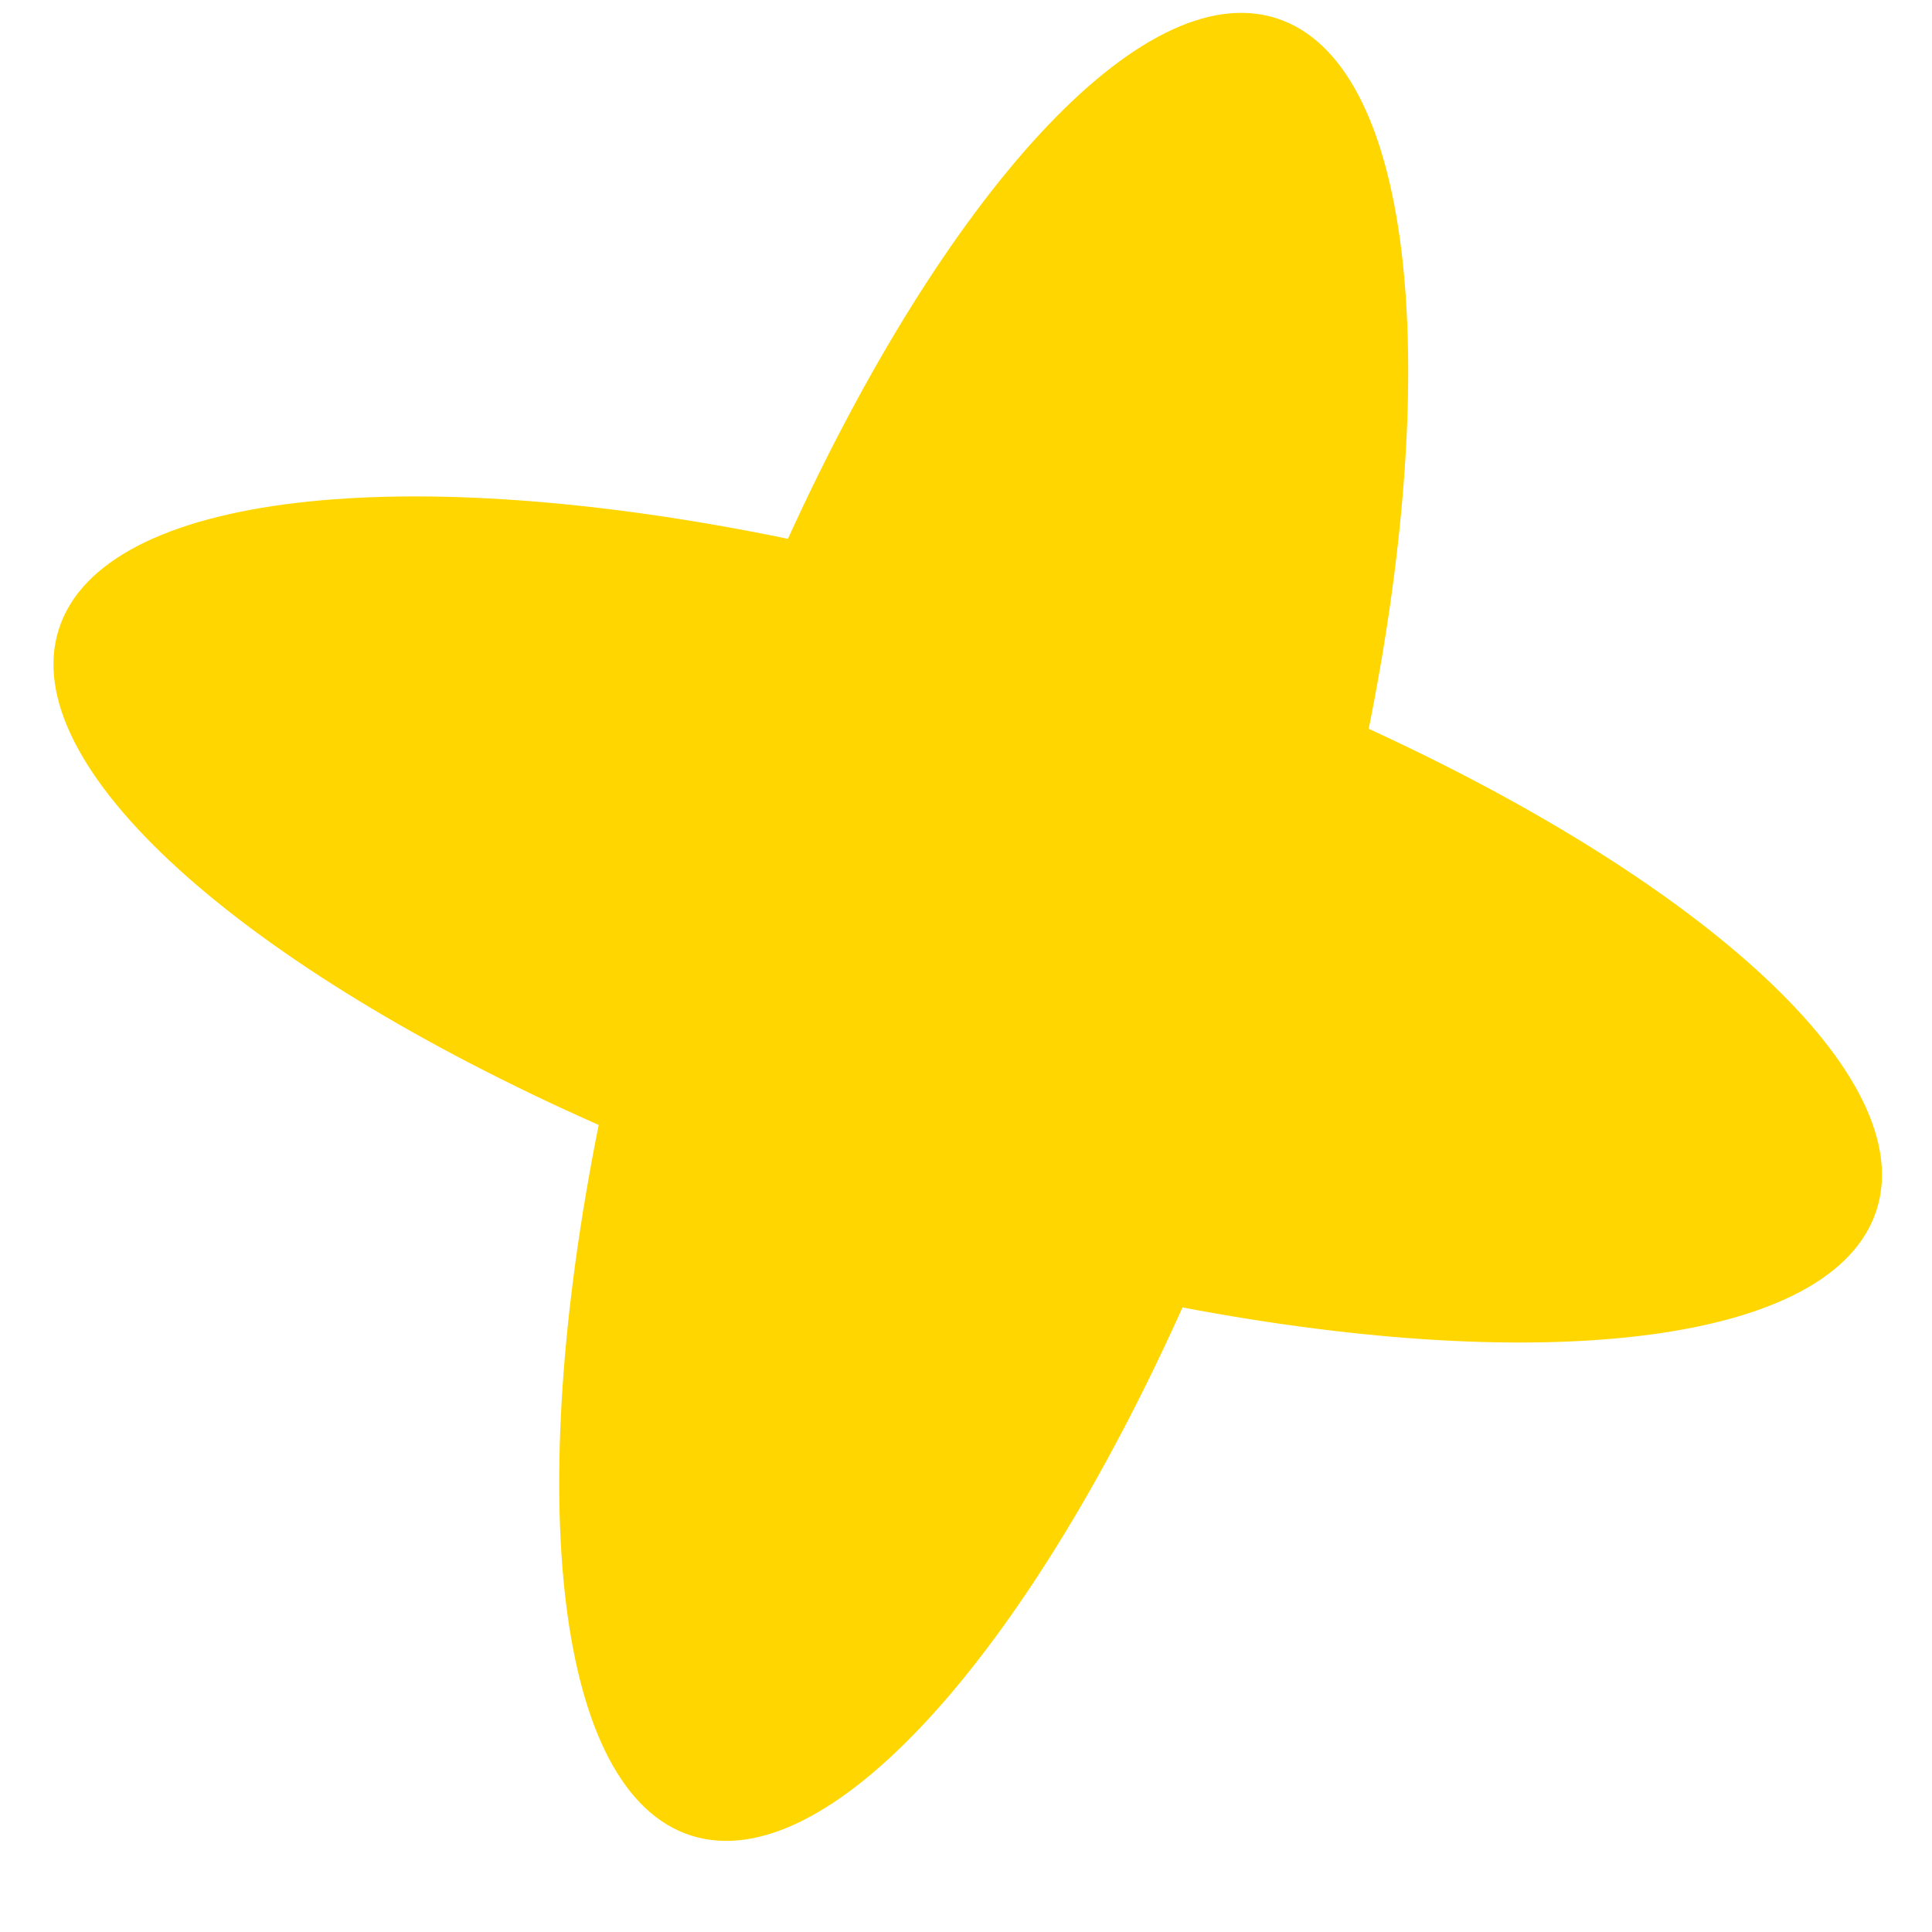 <svg width="18" height="18" viewBox="0 0 18 18" fill="none" xmlns="http://www.w3.org/2000/svg">
<path d="M6.438 17.101C5.176 16.697 4.882 13.948 5.578 10.481C2.27 9.016 0.136 7.14 0.549 5.859C0.962 4.577 3.797 4.288 7.341 5.02C8.8 1.819 10.635 -0.232 11.892 0.17C13.154 0.574 13.448 3.323 12.752 6.79C15.889 8.232 17.883 10.034 17.483 11.275C17.083 12.515 14.409 12.825 11.017 12.181C9.559 15.424 7.705 17.506 6.438 17.101Z" fill="#FFD600"/>
</svg>
